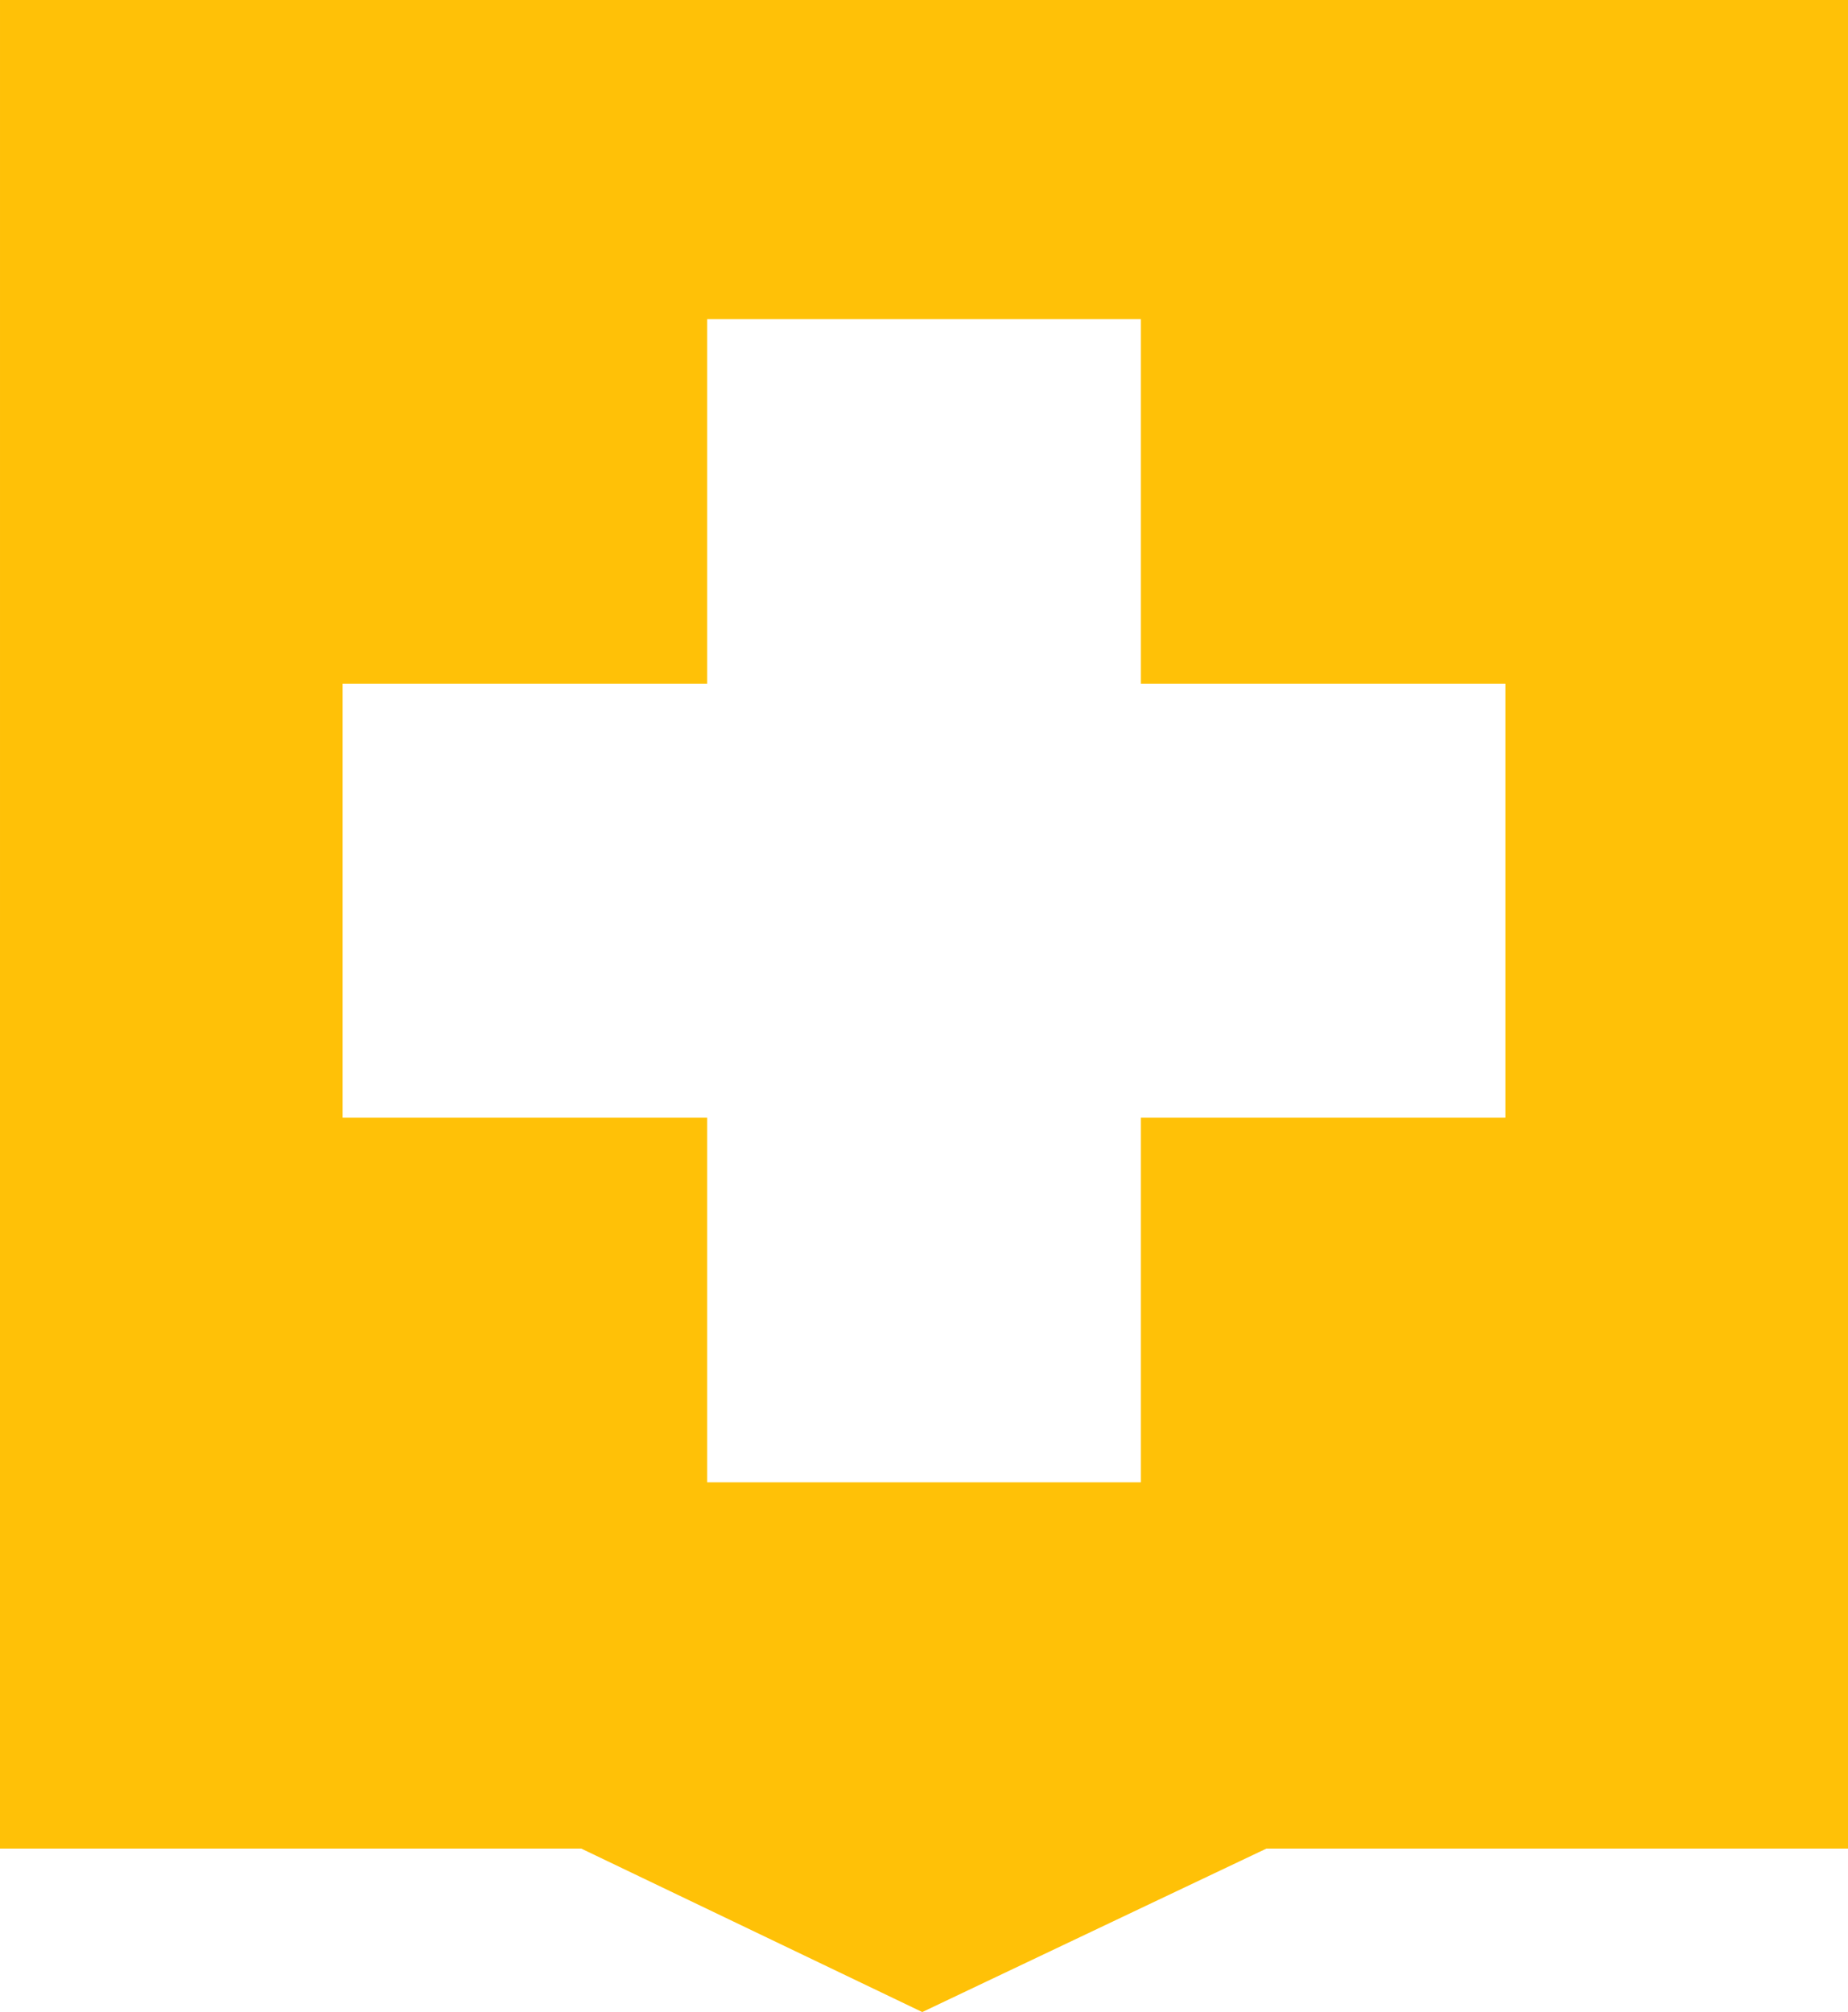 <?xml version="1.0" standalone="no"?>
<!DOCTYPE svg PUBLIC "-//W3C//DTD SVG 20010904//EN"
 "http://www.w3.org/TR/2001/REC-SVG-20010904/DTD/svg10.dtd">
<svg version="1.0" xmlns="http://www.w3.org/2000/svg"
 width="1176pt" height="1280pt" viewBox="0 0 1176 1280"
 preserveAspectRatio="xMidYMid meet">
<g transform="translate(0,1280) scale(0.1,-0.1)"
fill="#ffc107" stroke="none">
<path d="M0 6920 l0 -5880 1849 0 1850 0 1085 -520 1085 -520 408 194 c224
106 717 340 1095 520 l687 326 1851 0 1850 0 0 5880 0 5880 -5880 0 -5880 0 0
-5880z m7260 2690 l0 -1160 1160 0 1160 0 0 -1380 0 -1380 -1160 0 -1160 0 0
-1160 0 -1160 -1380 0 -1380 0 0 1160 0 1160 -1160 0 -1160 0 0 1380 0 1380
1160 0 1160 0 0 1160 0 1160 1380 0 1380 0 0 -1160z"/>
</g>
</svg>
